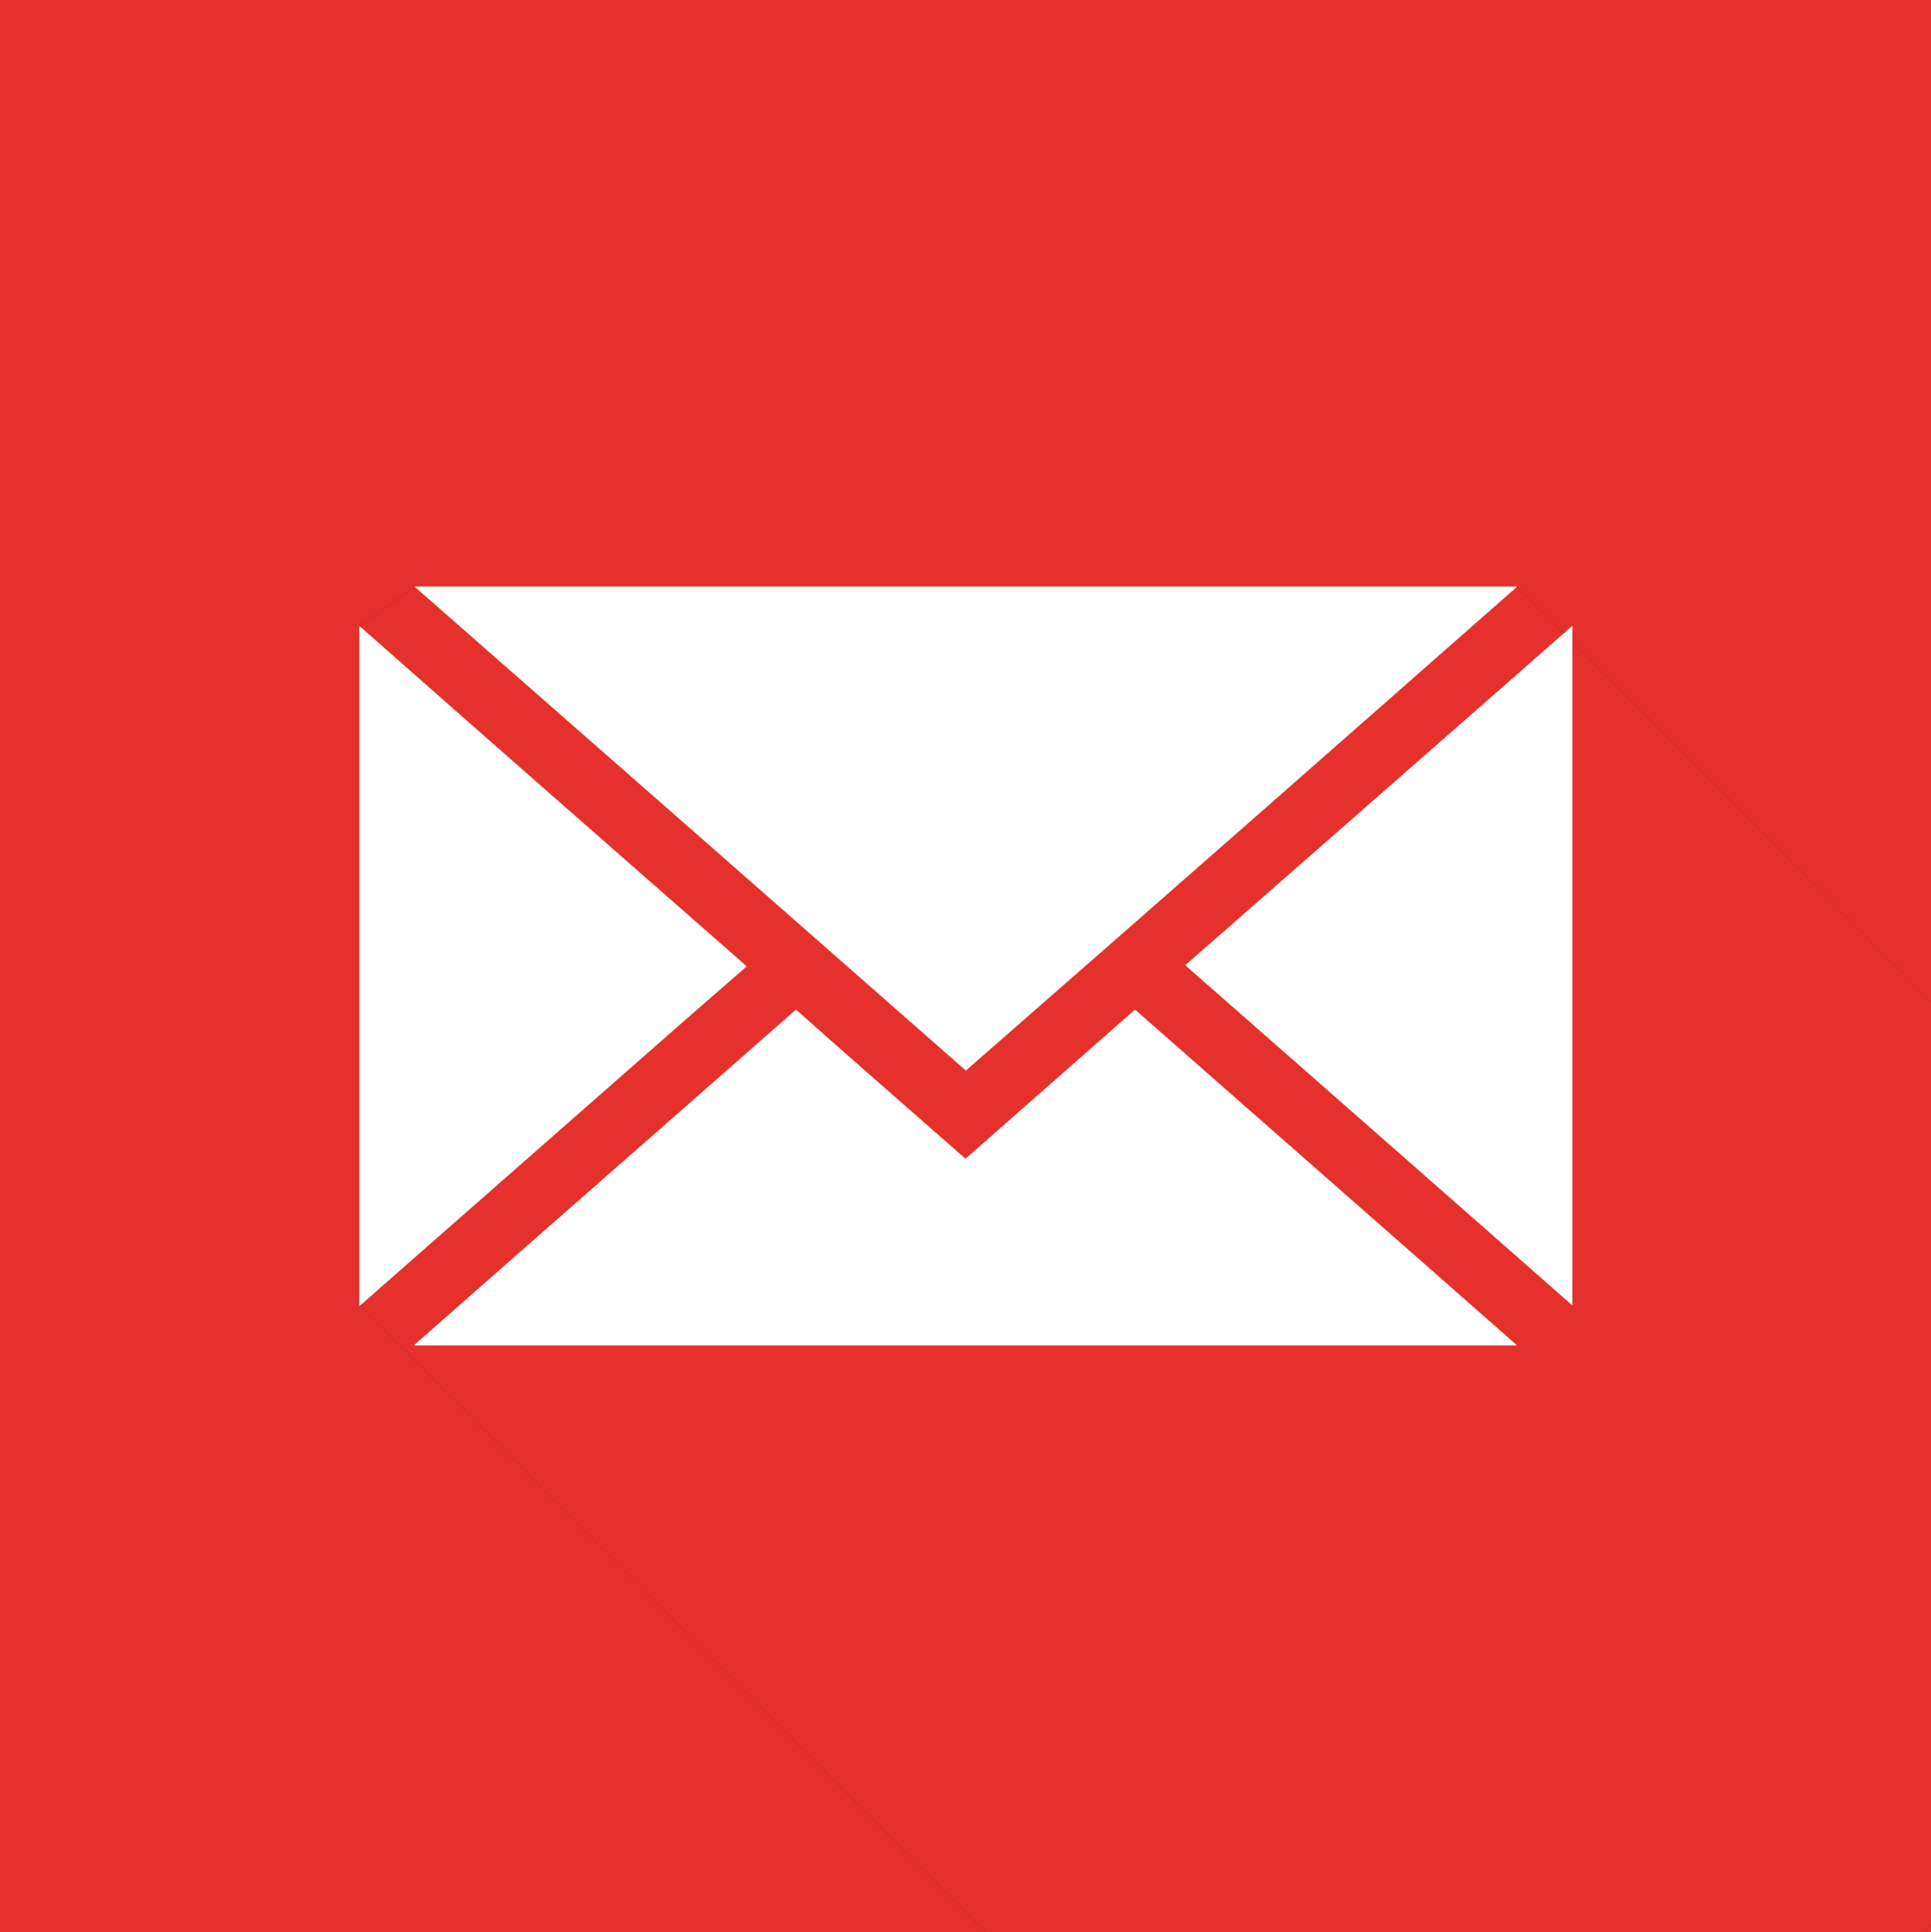 <svg xmlns="http://www.w3.org/2000/svg" width="255.1" height="255.2" viewBox="0 0 255.1 255.2">
  <rect x="0" y="0" width="255.1" height="255.2" fill="#333333" stroke="none"/>
  <defs>
    <style>
      .cls-1 {
        fill: #e6302b;
      }

      .cls-2 {
        fill: #fff;
      }
    </style>
  </defs>
  <g id="Ebene_2" data-name="Ebene 2">
    <g id="Ebene_1-2" data-name="Ebene 1">
      <g>
        <g>
          <polygon class="cls-1" points="47.5 82.7 54.8 77.5 200.4 77.5 255.1 132.3 255.1 0 0 0 0 255.2 130.2 255.2 47.5 172.4 47.5 82.7"/>
          <polygon class="cls-1" points="255.1 254.2 254.1 255.2 255.1 255.2 255.1 254.2"/>
          <polygon class="cls-1" points="255.1 132.3 200.4 77.5 54.8 77.5 47.5 82.7 47.5 172.4 130.2 255.2 254.1 255.2 255.1 254.2 255.1 132.3"/>
        </g>
        <g>
          <path class="cls-2" d="M200.4,77.5H54.8q36.6,32.1,72.8,63.9C151.9,120.2,176,99,200.4,77.5ZM54.7,177.7H200.4c-16.9-14.9-33.6-29.5-50.4-44.3l-22.4,19.7c-7.5-6.6-15-13.1-22.4-19.7C88.4,148.1,71.7,162.8,54.7,177.7Zm153-95-51.1,44.8c17.1,15,34,29.8,51.1,44.9ZM47.5,172.5c17.2-15.1,34.1-29.9,51.1-44.9-17.1-15-34-29.8-51.1-44.9Z"/>
          <path class="cls-2" d="M200.4,77.5c-24.4,21.4-48.5,42.6-72.8,63.9-24.2-21.3-48.4-42.5-72.8-63.9Z"/>
          <path class="cls-2" d="M54.7,177.7c16.9-14.9,33.6-29.5,50.4-44.3l22.4,19.7,22.4-19.7c16.8,14.7,33.5,29.4,50.4,44.3Z"/>
          <path class="cls-2" d="M207.7,82.7v89.7c-17.1-15-34-29.9-51.1-44.9C173.6,112.6,190.6,97.8,207.7,82.7Z"/>
          <path class="cls-2" d="M47.5,172.5V82.8c17.1,15,34,29.9,51.1,44.9C81.5,142.5,64.6,157.4,47.5,172.5Z"/>
        </g>
      </g>
    </g>
  </g>
</svg>

